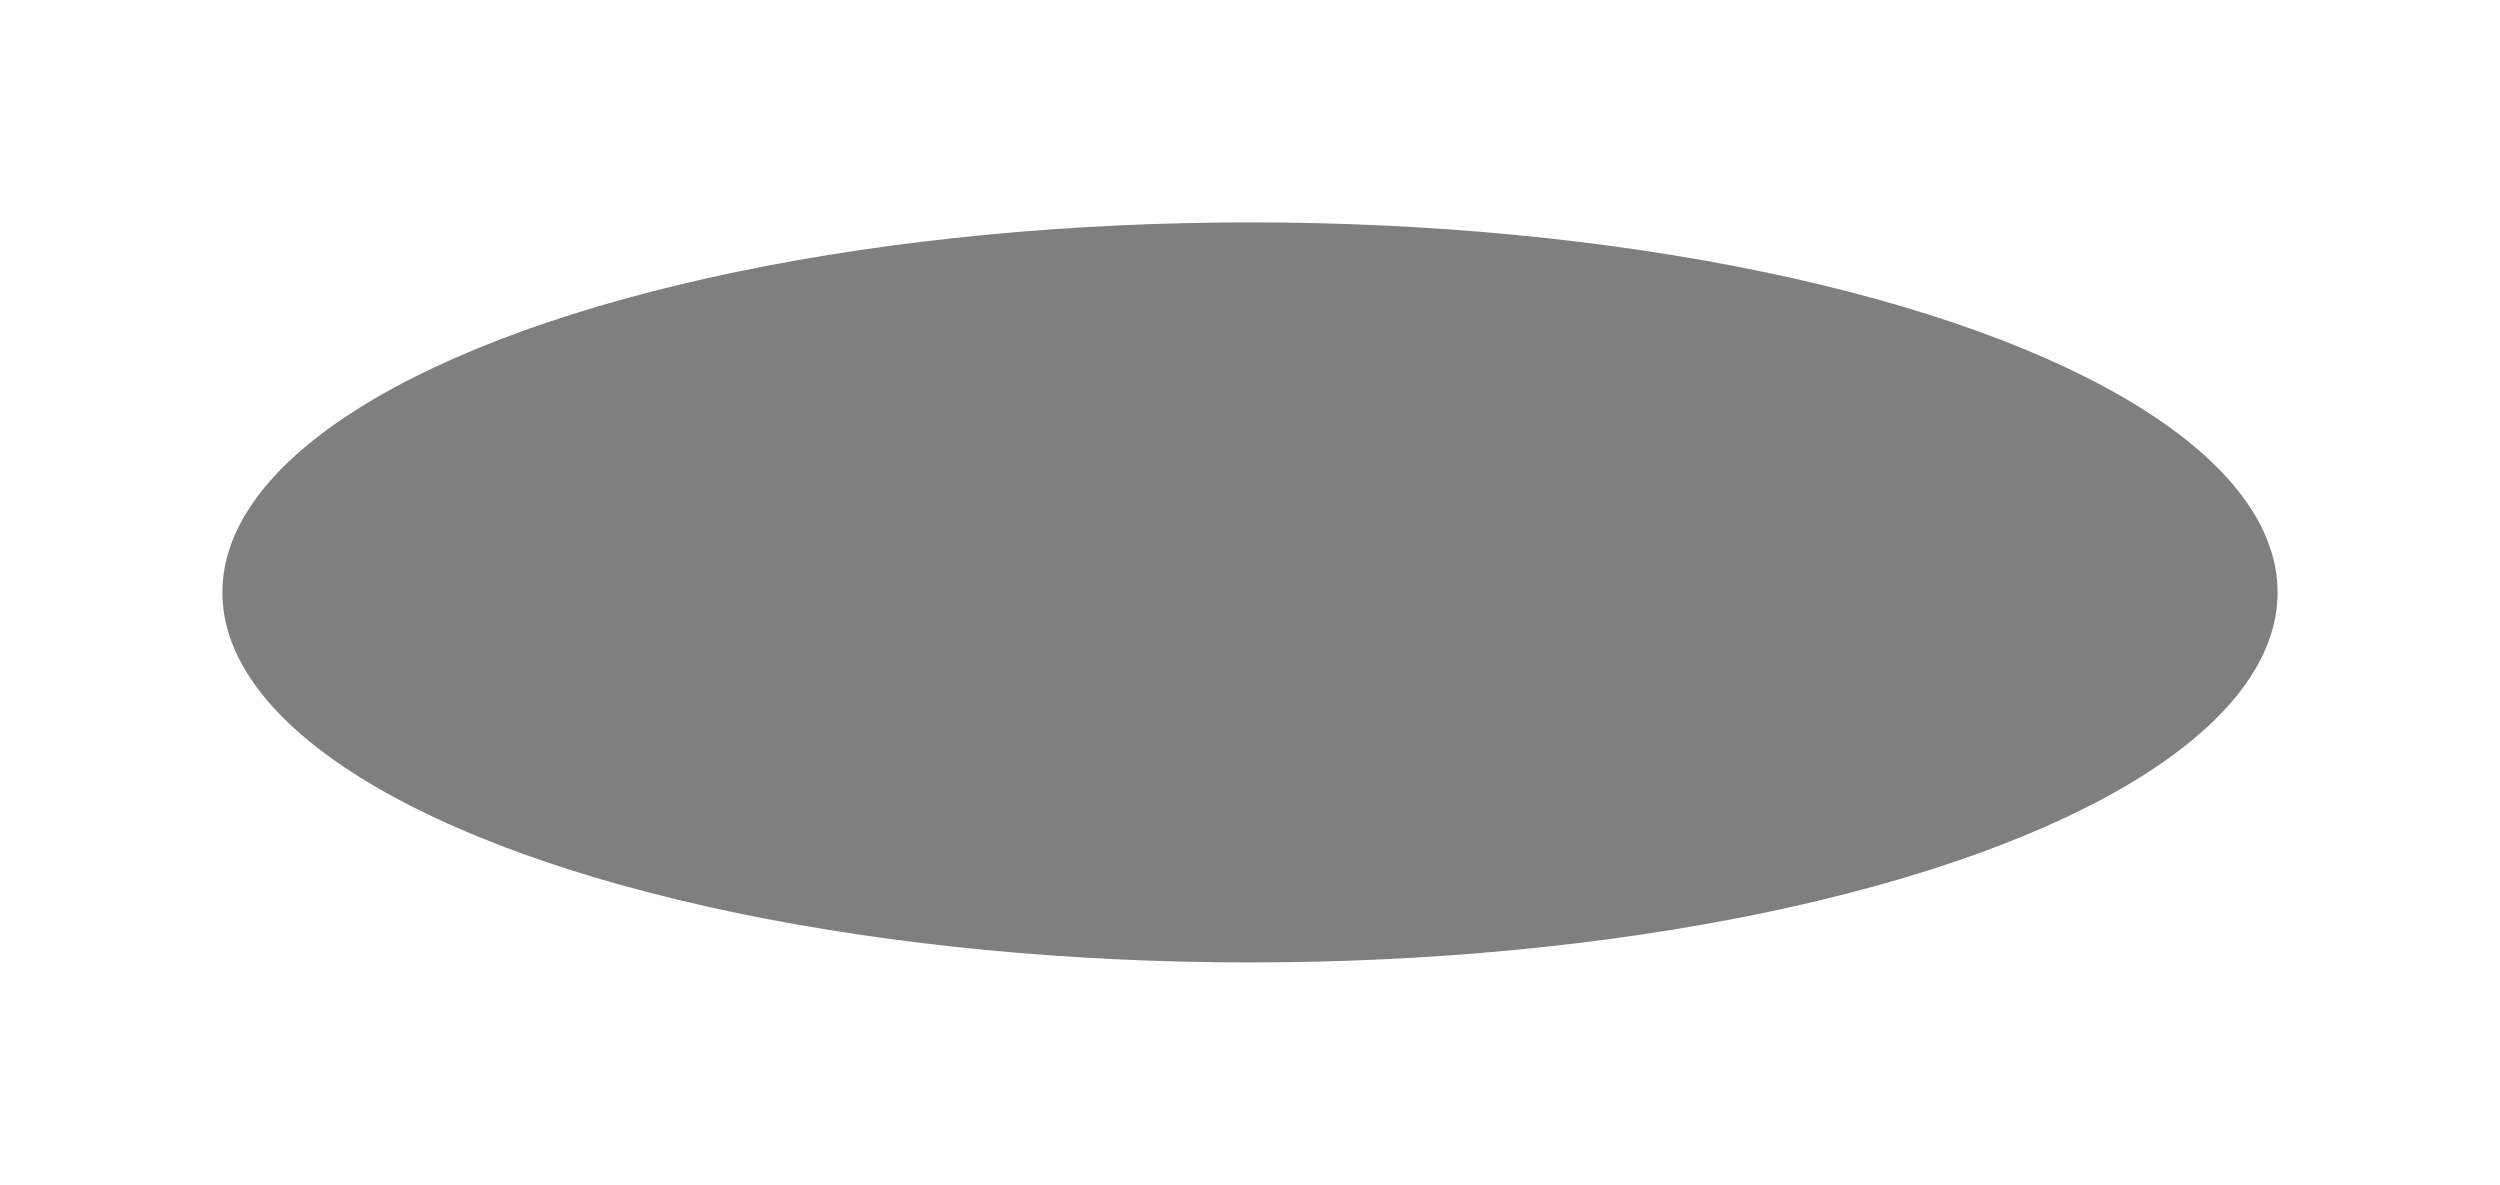 <?xml version="1.0" encoding="utf-8"?>
<svg xmlns="http://www.w3.org/2000/svg" fill="none" height="100%" overflow="visible" preserveAspectRatio="none" style="display: block;" viewBox="0 0 652 309" width="100%">
<g filter="url(#filter0_f_0_8051)" id="Ellipse 8">
<ellipse cx="326" cy="154.5" fill="black" fill-opacity="0.5" rx="268" ry="96.5"/>
</g>
<defs>
<filter color-interpolation-filters="sRGB" filterUnits="userSpaceOnUse" height="307.2" id="filter0_f_0_8051" width="650.2" x="0.9" y="0.9">
<feFlood flood-opacity="0" result="BackgroundImageFix"/>
<feBlend in="SourceGraphic" in2="BackgroundImageFix" mode="normal" result="shape"/>
<feGaussianBlur result="effect1_foregroundBlur_0_8051" stdDeviation="28.55"/>
</filter>
</defs>
</svg>